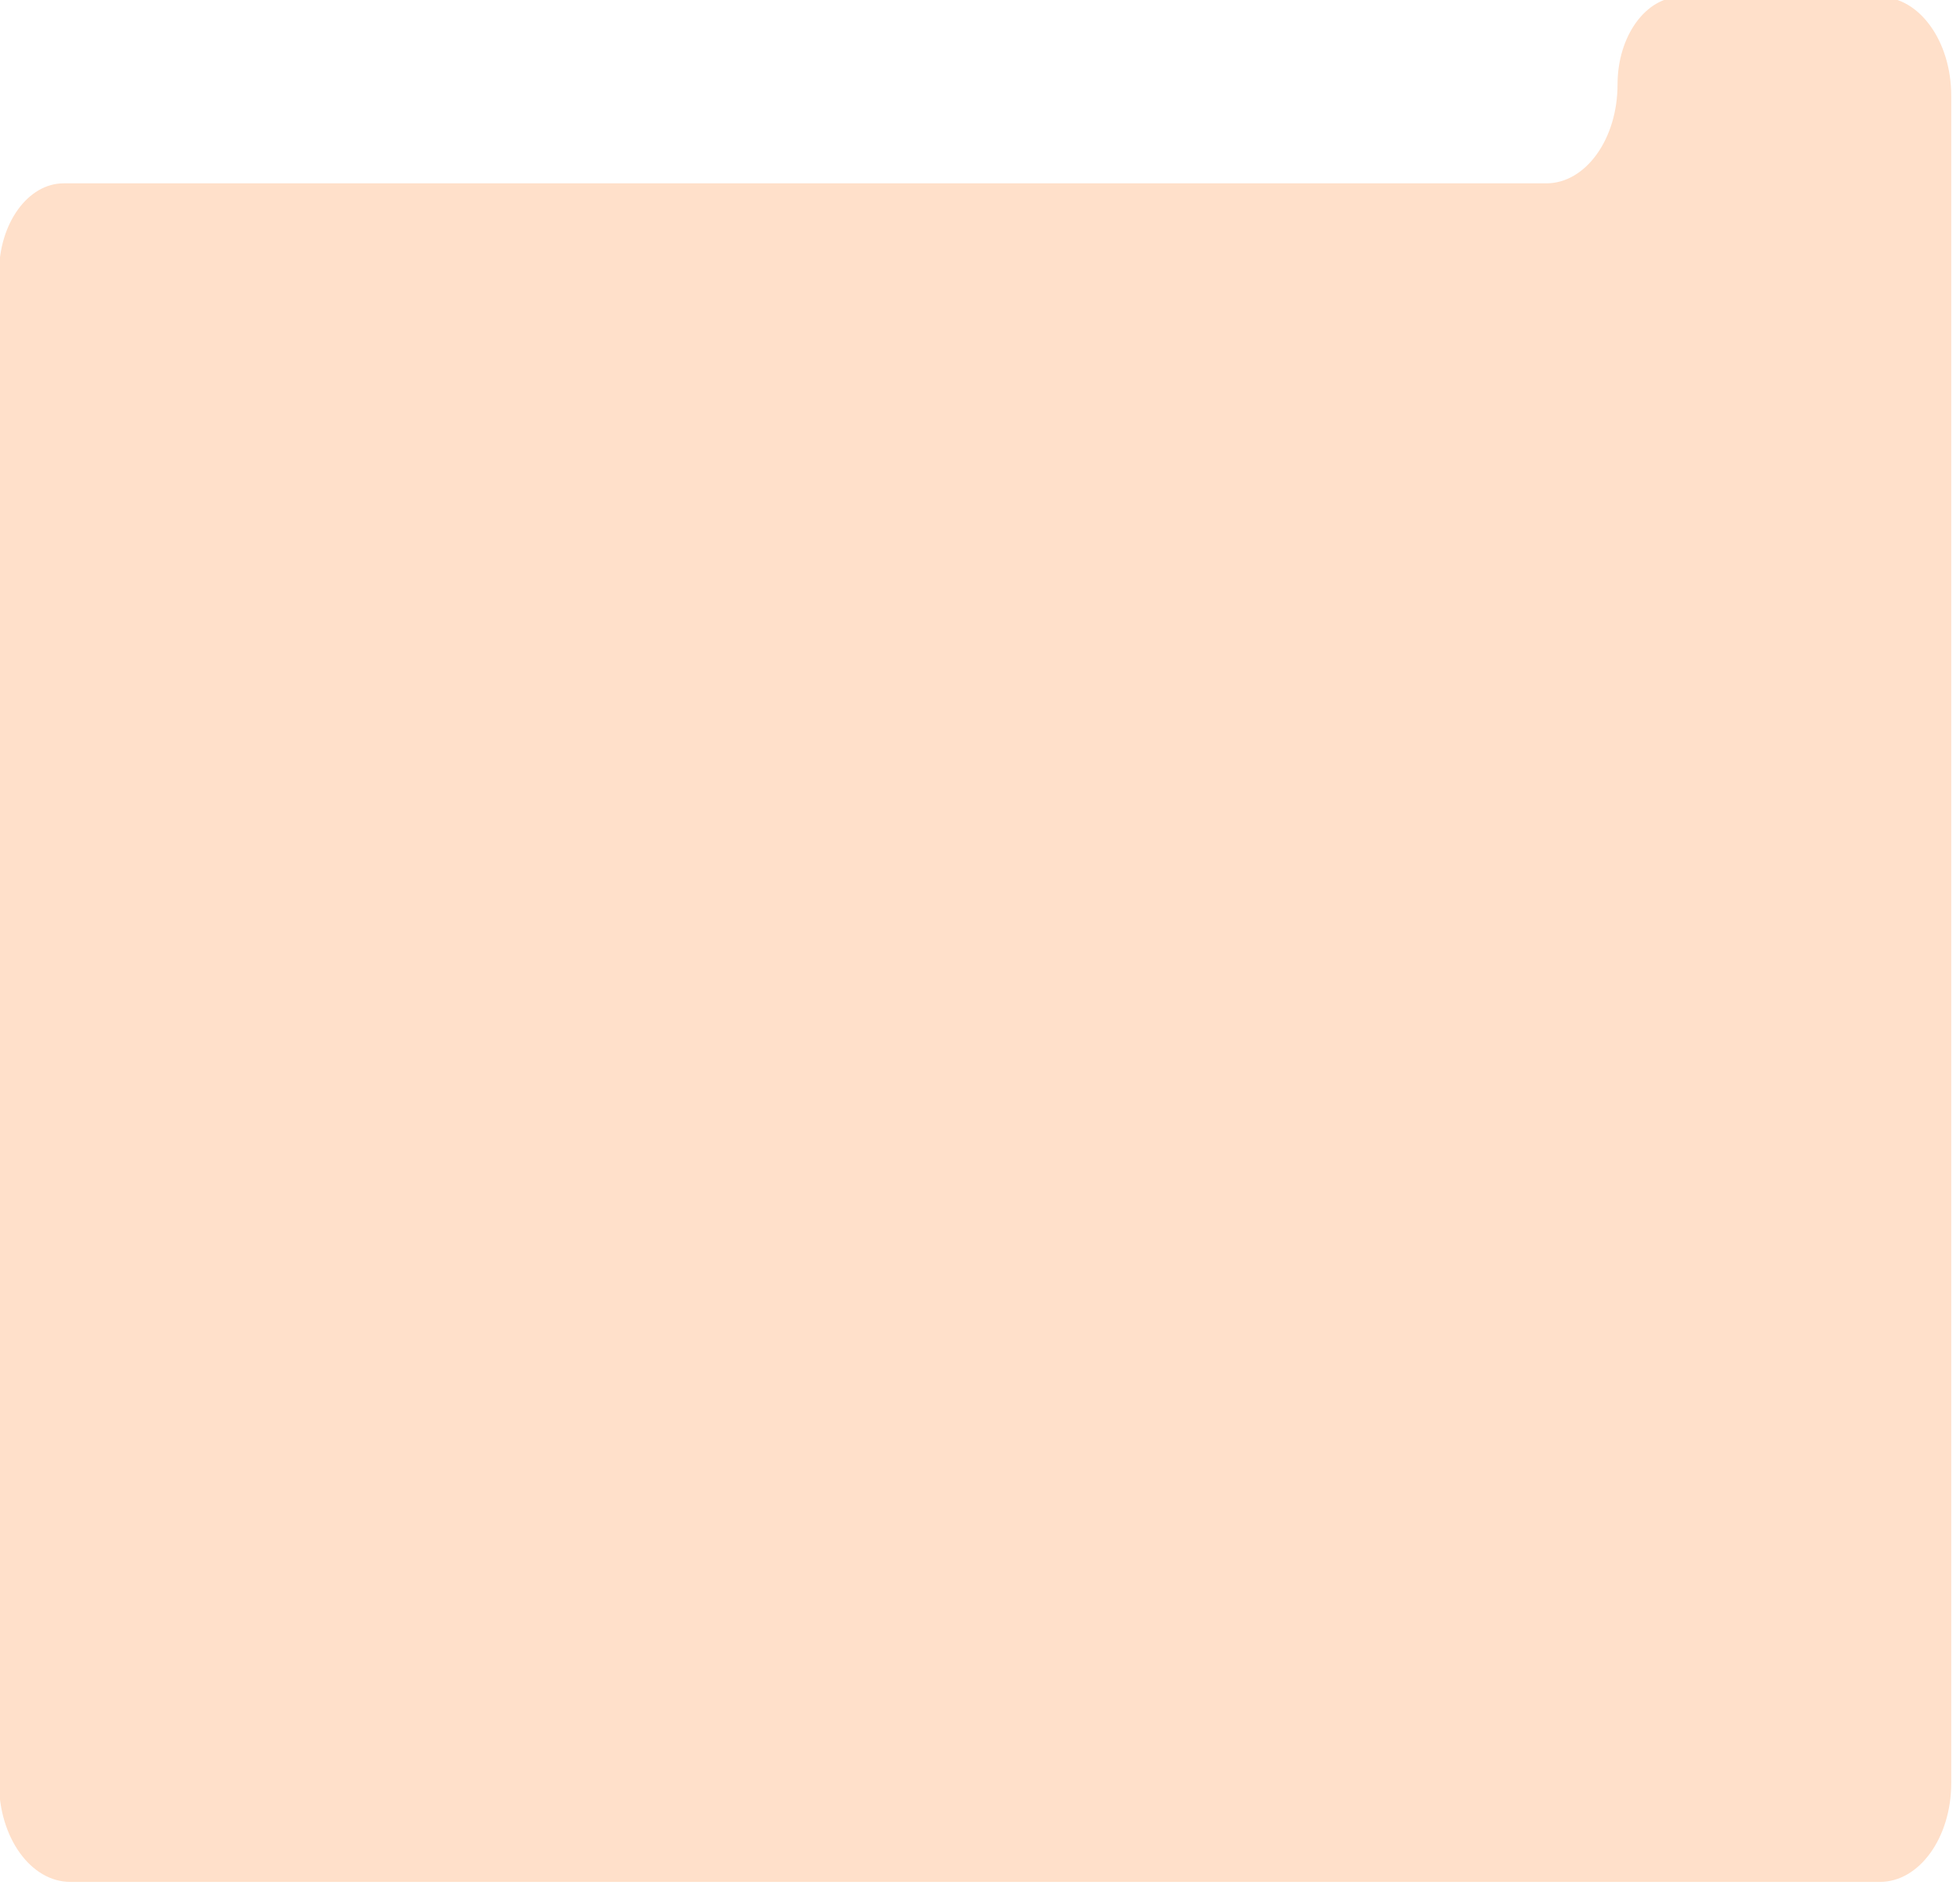 <?xml version="1.0" encoding="UTF-8"?>
<svg id="a" data-name="Layer 1" xmlns="http://www.w3.org/2000/svg" xmlns:xlink="http://www.w3.org/1999/xlink" viewBox="0 0 1101.22 1058.88">
  <defs>
    <filter id="b" data-name="drop-shadow-1" x="-13.62" y="-15.28" width="1124" height="1086" filterUnits="userSpaceOnUse">
      <feOffset dx="-4.24" dy="-1.7"/>
      <feGaussianBlur result="c" stdDeviation="4.24"/>
      <feFlood flood-color="#000" flood-opacity=".2"/>
      <feComposite in2="c" operator="in"/>
      <feComposite in="SourceGraphic"/>
    </filter>
  </defs>
  <path d="M1060.52,0h-112.04c-19.57,0-35.43,22.01-35.43,49.16h0c0,30.67-17.92,55.54-40.03,55.54H39.97c-20.04,0-36.29,22.54-36.29,50.35v848.3c0,30.67,17.92,55.54,40.03,55.54h1016.8c22.11,0,40.03-24.87,40.03-55.54V55.54c0-30.67-17.92-55.54-40.03-55.54Z" fill="#ffe0ca" filter="url(#b)"/>
</svg>